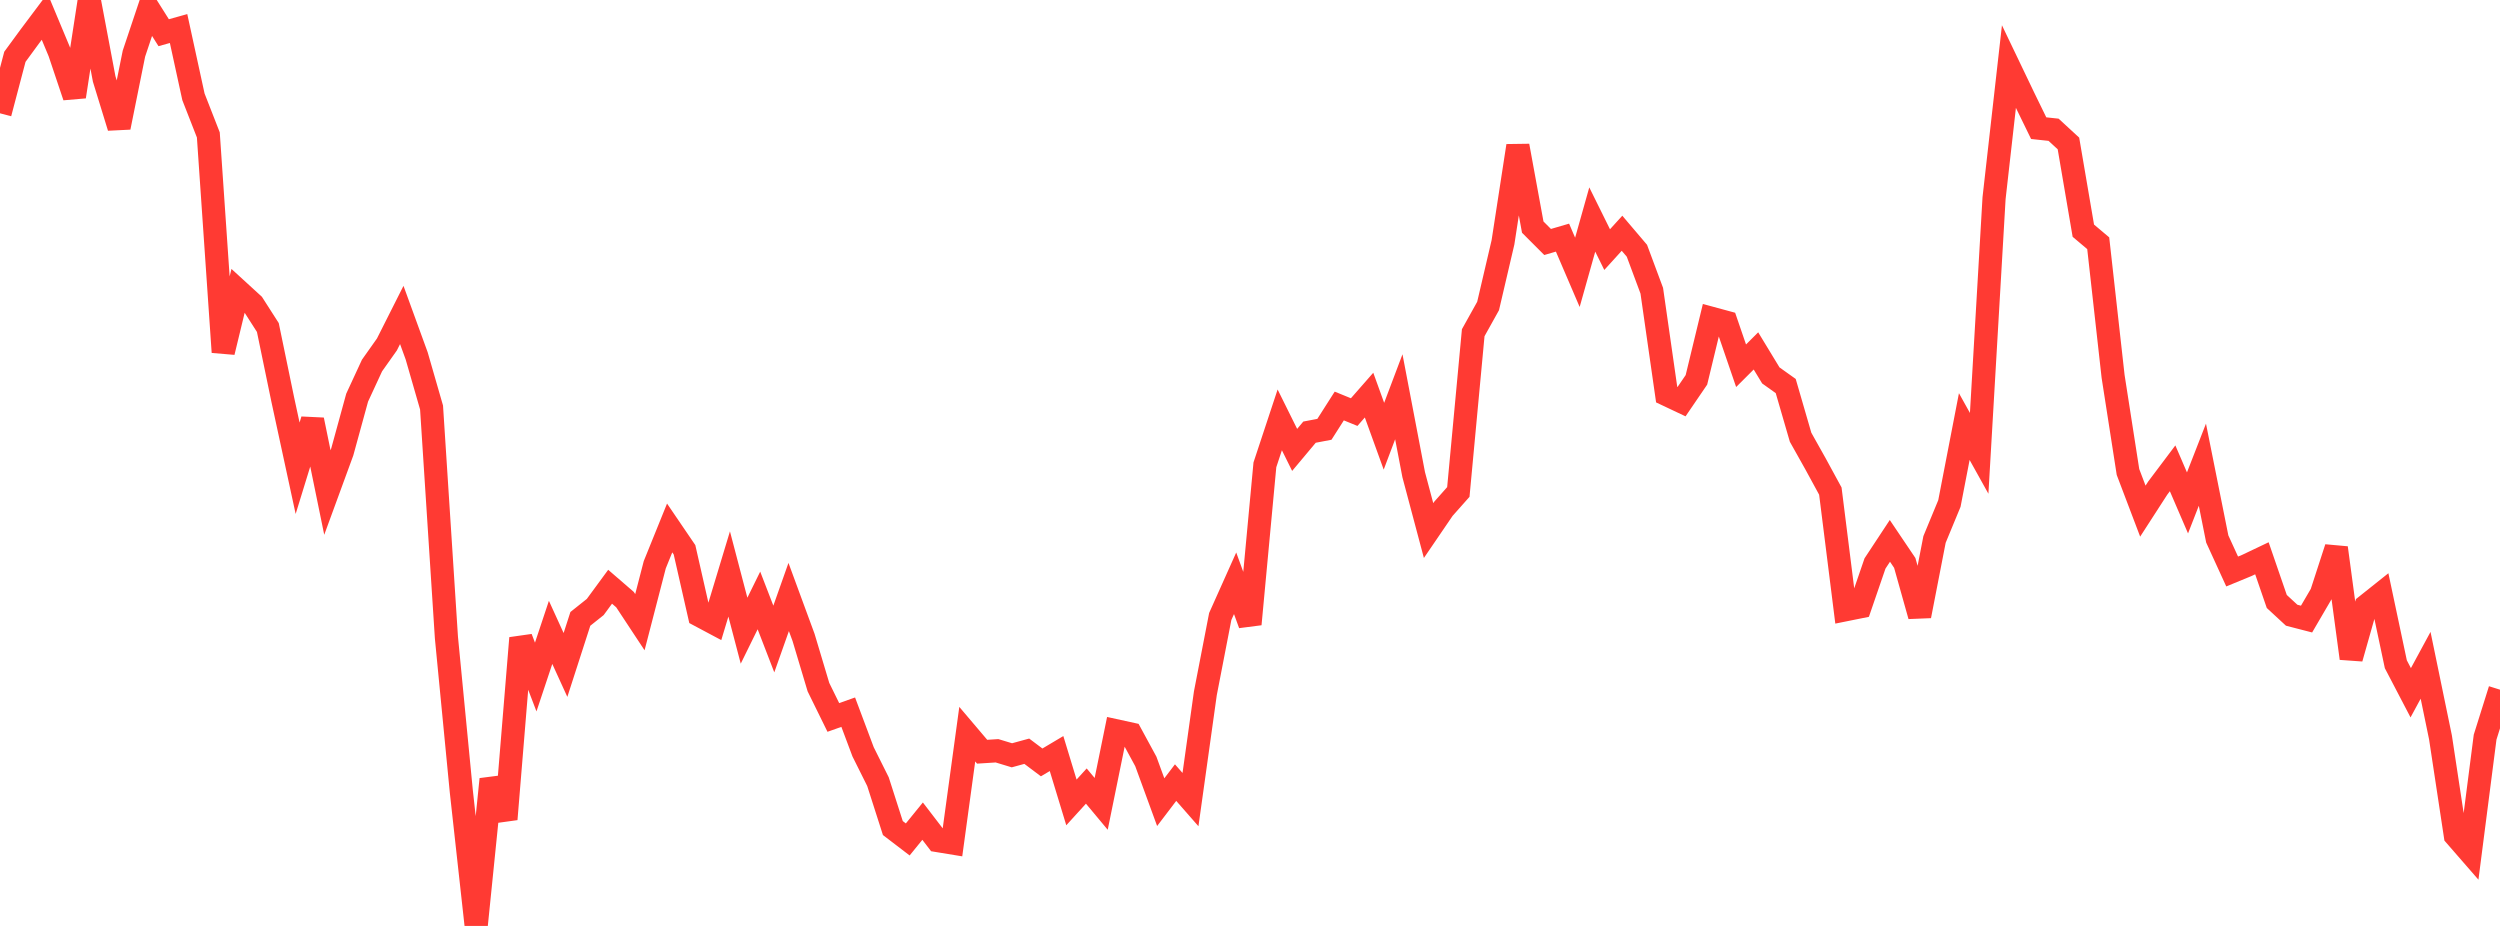 <?xml version="1.0" standalone="no"?>
<!DOCTYPE svg PUBLIC "-//W3C//DTD SVG 1.1//EN" "http://www.w3.org/Graphics/SVG/1.1/DTD/svg11.dtd">

<svg width="135" height="50" viewBox="0 0 135 50" preserveAspectRatio="none" 
  xmlns="http://www.w3.org/2000/svg"
  xmlns:xlink="http://www.w3.org/1999/xlink">


<polyline points="0.0, 6.118 0.804, 3.067 1.607, 1.971 2.411, 0.899 3.214, 2.823 4.018, 5.218 4.821, 0.0 5.625, 4.262 6.429, 6.877 7.232, 2.897 8.036, 0.493 8.839, 1.766 9.643, 1.541 10.446, 5.229 11.25, 7.286 12.054, 19.016 12.857, 15.697 13.661, 16.432 14.464, 17.686 15.268, 21.573 16.071, 25.286 16.875, 22.673 17.679, 26.597 18.482, 24.405 19.286, 21.473 20.089, 19.737 20.893, 18.601 21.696, 17.008 22.5, 19.217 23.304, 22.006 24.107, 34.43 24.911, 42.735 25.714, 50.0 26.518, 42.079 27.321, 44.236 28.125, 34.456 28.929, 36.56 29.732, 34.148 30.536, 35.908 31.339, 33.419 32.143, 32.778 32.946, 31.684 33.75, 32.379 34.554, 33.598 35.357, 30.497 36.161, 28.51 36.964, 29.69 37.768, 33.228 38.571, 33.656 39.375, 30.994 40.179, 34.057 40.982, 32.424 41.786, 34.507 42.589, 32.238 43.393, 34.423 44.196, 37.106 45.0, 38.742 45.804, 38.457 46.607, 40.599 47.411, 42.21 48.214, 44.715 49.018, 45.33 49.821, 44.342 50.625, 45.39 51.429, 45.522 52.232, 39.645 53.036, 40.593 53.839, 40.542 54.643, 40.786 55.446, 40.566 56.25, 41.17 57.054, 40.692 57.857, 43.331 58.661, 42.447 59.464, 43.409 60.268, 39.462 61.071, 39.638 61.875, 41.118 62.679, 43.317 63.482, 42.261 64.286, 43.178 65.089, 37.44 65.893, 33.29 66.696, 31.497 67.5, 33.706 68.304, 25.101 69.107, 22.673 69.911, 24.295 70.714, 23.336 71.518, 23.183 72.321, 21.924 73.125, 22.253 73.929, 21.336 74.732, 23.556 75.536, 21.426 76.339, 25.63 77.143, 28.651 77.946, 27.473 78.75, 26.567 79.554, 17.966 80.357, 16.524 81.161, 13.086 81.964, 7.874 82.768, 12.264 83.571, 13.067 84.375, 12.832 85.179, 14.706 85.982, 11.854 86.786, 13.479 87.589, 12.595 88.393, 13.541 89.196, 15.699 90.0, 21.309 90.804, 21.689 91.607, 20.512 92.411, 17.186 93.214, 17.404 94.018, 19.75 94.821, 18.949 95.625, 20.273 96.429, 20.846 97.232, 23.612 98.036, 25.045 98.839, 26.52 99.643, 32.929 100.446, 32.767 101.25, 30.427 102.054, 29.207 102.857, 30.398 103.661, 33.261 104.464, 29.131 105.268, 27.187 106.071, 23.035 106.875, 24.48 107.679, 10.704 108.482, 3.597 109.286, 5.275 110.089, 6.921 110.893, 7.007 111.696, 7.747 112.5, 12.457 113.304, 13.135 114.107, 20.324 114.911, 25.486 115.714, 27.601 116.518, 26.356 117.321, 25.289 118.125, 27.157 118.929, 25.094 119.732, 29.104 120.536, 30.861 121.339, 30.53 122.143, 30.147 122.946, 32.479 123.75, 33.222 124.554, 33.43 125.357, 32.055 126.161, 29.583 126.964, 35.551 127.768, 32.714 128.571, 32.074 129.375, 35.869 130.179, 37.409 130.982, 35.926 131.786, 39.82 132.589, 45.119 133.393, 46.043 134.196, 39.806 135.0, 37.243" fill="none" stroke="#ff3a33" stroke-width="1.25"/>

</svg>